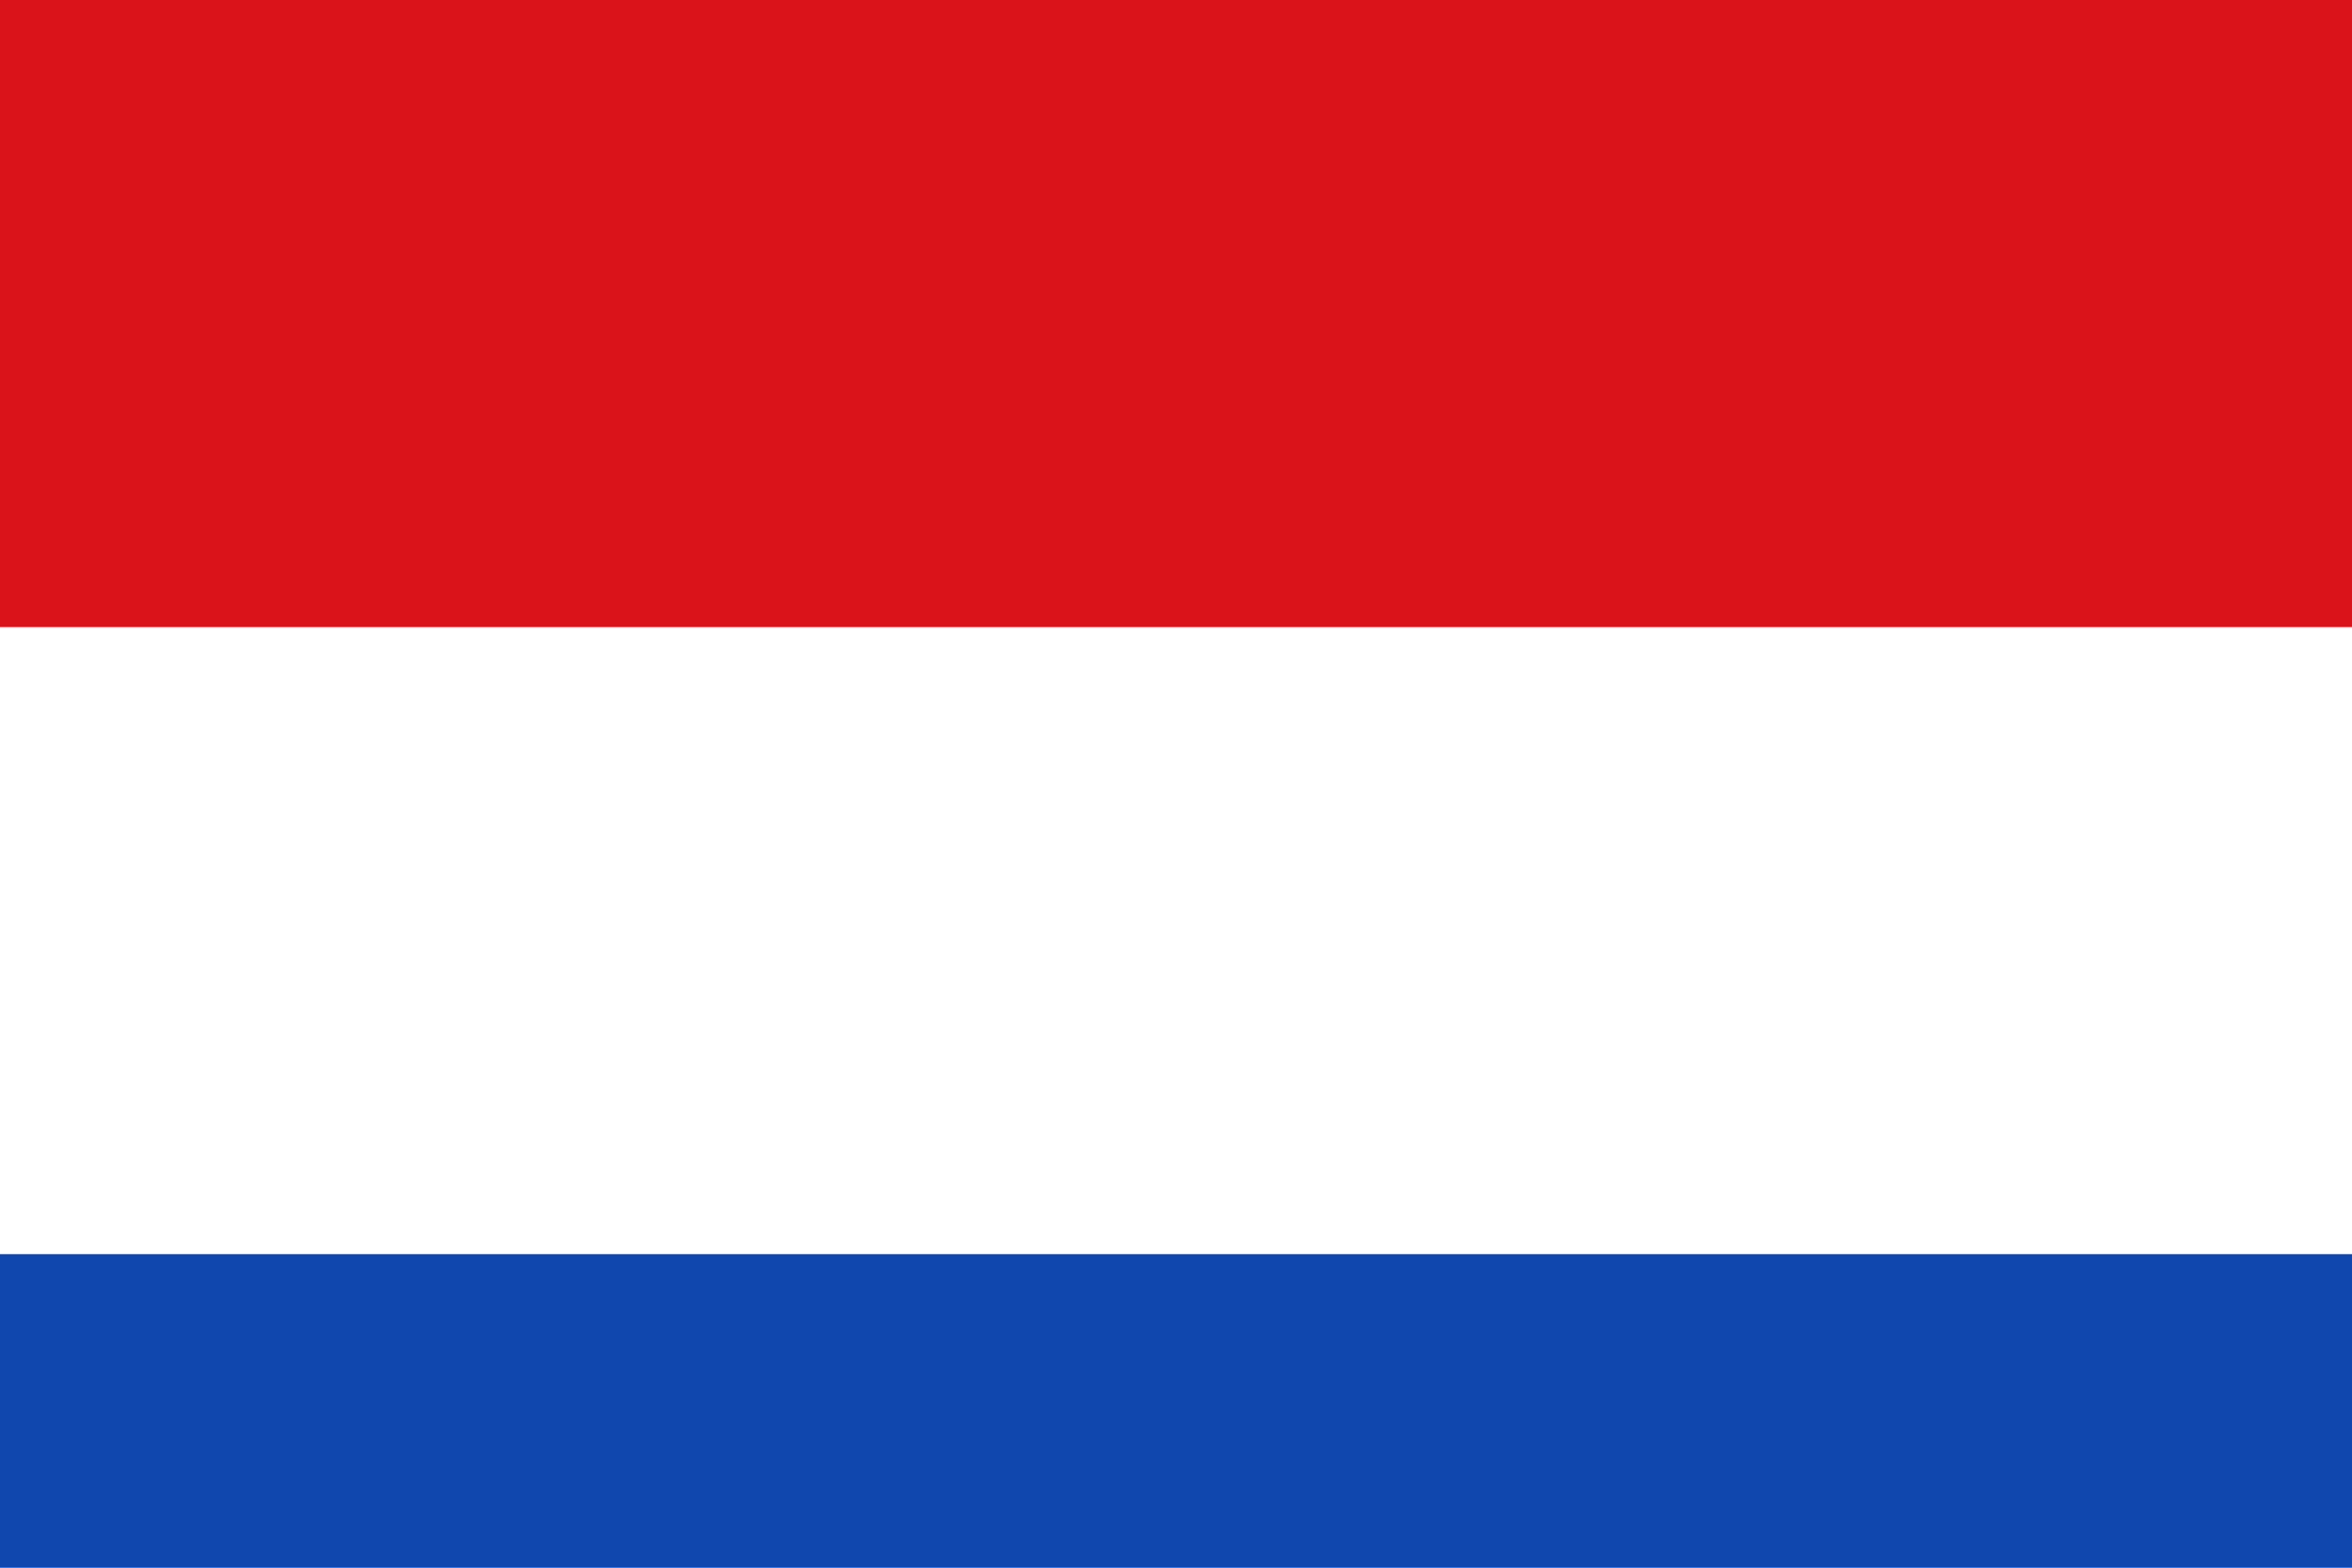 <?xml version="1.0" encoding="UTF-8" standalone="no"?>
<!DOCTYPE svg PUBLIC "-//W3C//DTD SVG 1.1//EN" "http://www.w3.org/Graphics/SVG/1.1/DTD/svg11.dtd">
<svg xmlns="http://www.w3.org/2000/svg" viewBox="0 0 1 1" preserveAspectRatio='none' version="1.1" width='900' height='600'>
	<rect width="1" height="1" fill="#da121a"/>
	<rect width="1" height=".6" y='.4' fill="#fff"/>
	<rect width="1" height=".2" y='.8' fill="#0F47AF"/>
</svg>